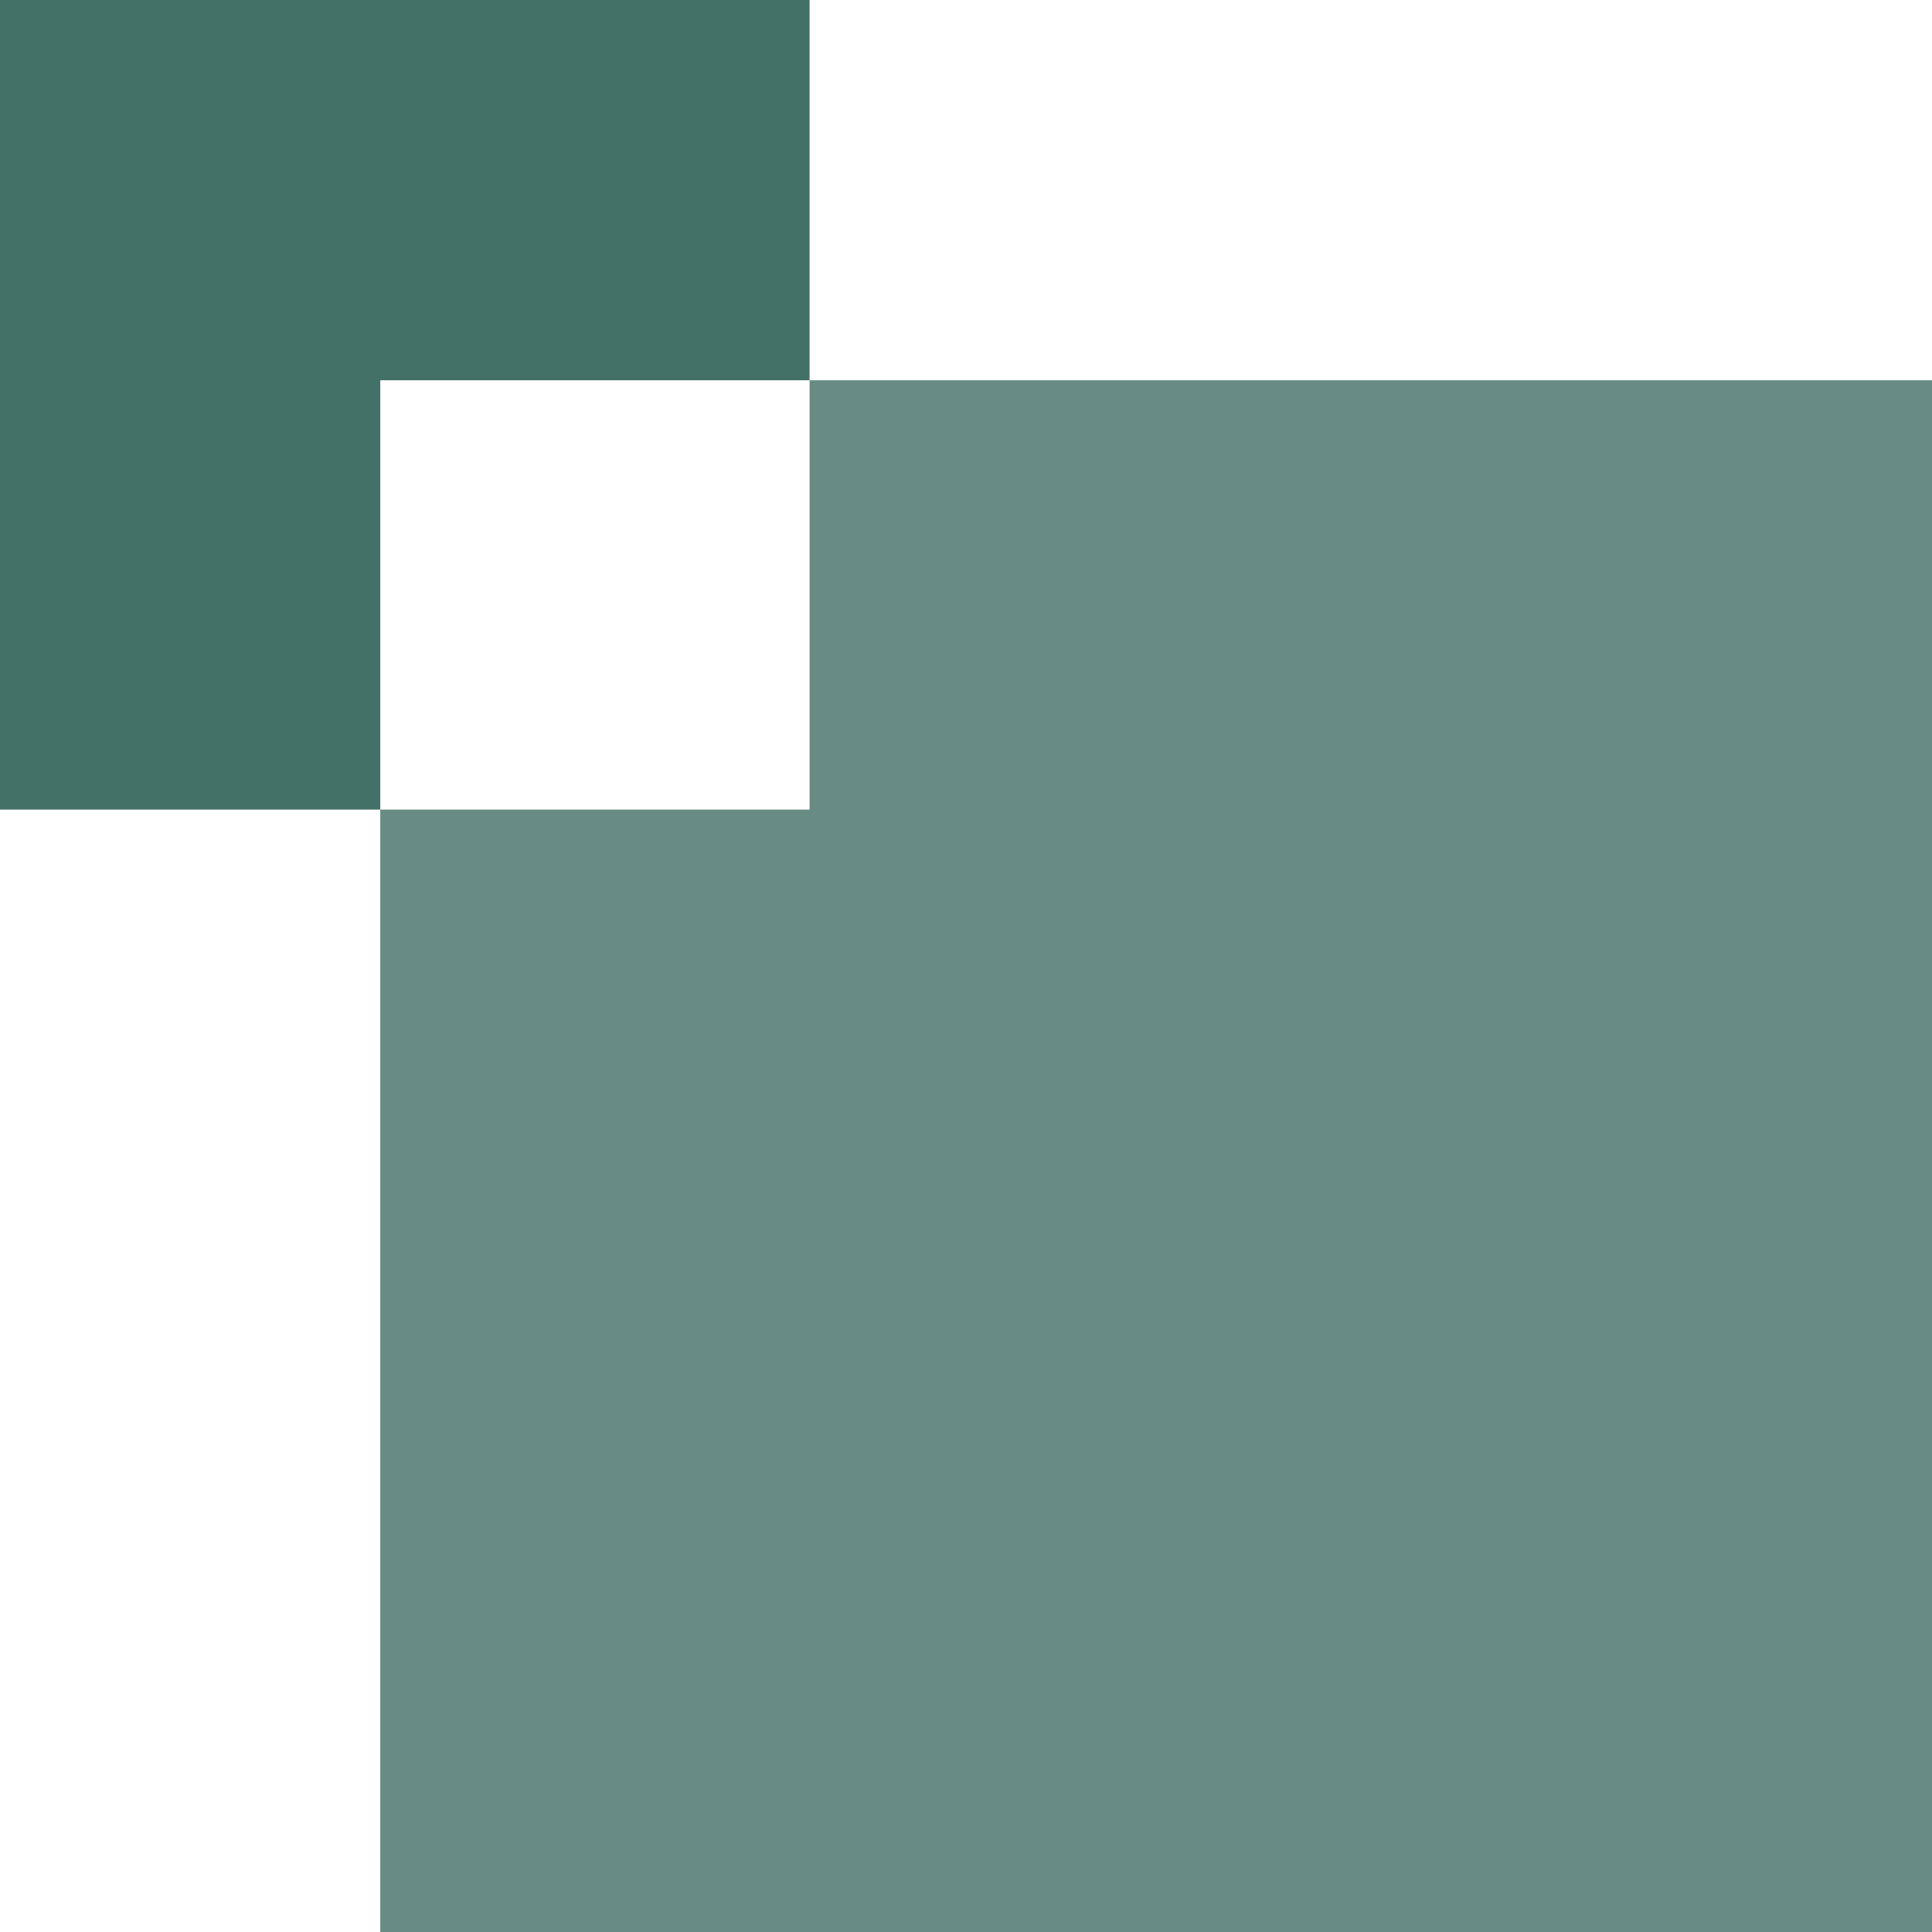 <svg xmlns="http://www.w3.org/2000/svg" width="430.78" height="430.78" viewBox="0 0 430.78 430.78"><g id="team_pic" data-name="team pic" transform="translate(31 -3975)"><g id="Group_473" data-name="Group 473" transform="translate(-31 3975)"><path id="Path_85" data-name="Path 85" d="M219.729,124v95.728H124V469.992H469.992V124Z" transform="translate(-39.212 -39.212)" fill="#10493d" opacity="0.63"></path><path id="Path_86" data-name="Path 86" d="M0,0V180.517H84.788V84.788h95.729V0Z" transform="translate(0 0)" fill="#10493d" opacity="0.78"></path></g></g></svg>